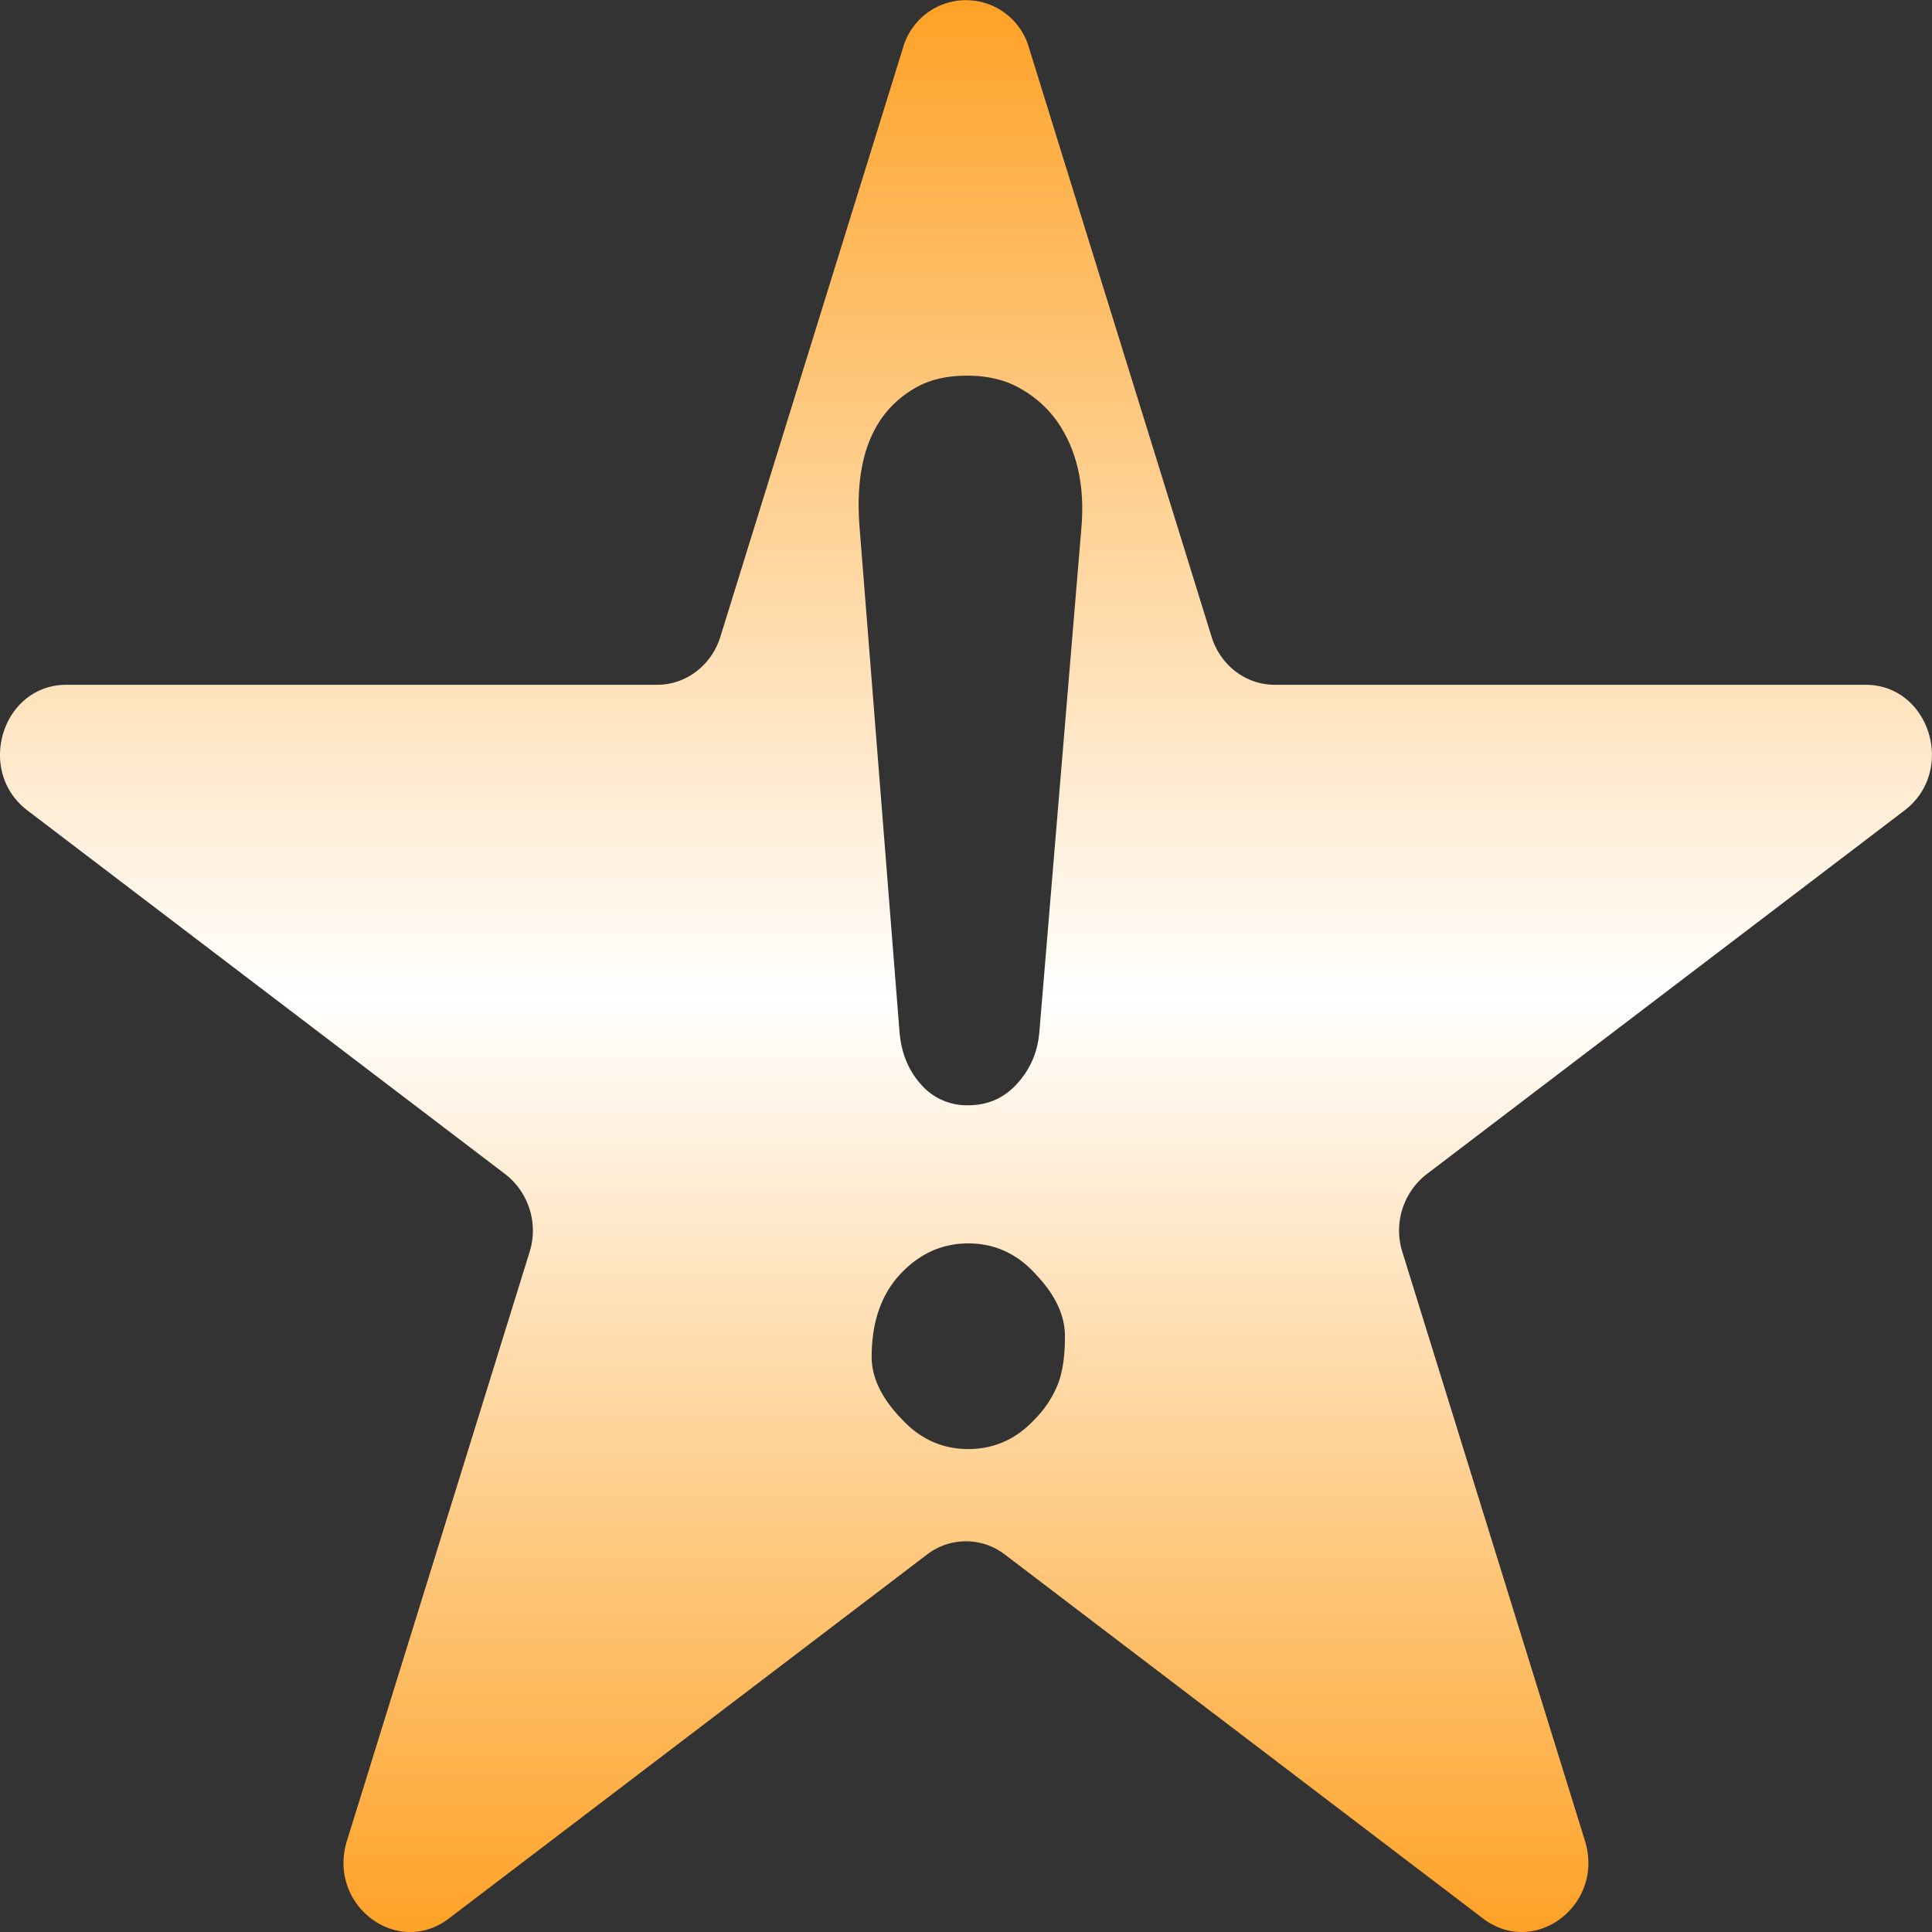 <?xml version="1.0" encoding="utf-8"?>
<svg xmlns="http://www.w3.org/2000/svg" width="36" height="36" fill="none" xmlns:v="https://vecta.io/nano"><rect width="100%" height="100%" fill="#333333" stroke="none"/><path fill-rule="evenodd" d="M19.175.895a1.22 1.22 0 0 0-2.35 0l-3.402 10.97c-.165.533-.64.895-1.175.895H1.238c-1.197 0-1.695 1.605-.726 2.342l8.907 6.78a1.33 1.33 0 0 1 .449 1.447L6.465 34.3c-.37 1.193.933 2.185 1.901 1.447l8.907-6.78a1.19 1.19 0 0 1 1.452 0l8.907 6.78c.968.737 2.271-.255 1.901-1.447l-3.402-10.971a1.33 1.33 0 0 1 .449-1.447l8.907-6.78c.968-.737.471-2.342-.726-2.342h-11.01c-.535 0-1.01-.361-1.175-.895L19.175.895zm-2.145 6.348c-.774.457-1.112 1.315-1.014 2.573l.747 9.435c.036.381.169.701.4.958a1.13 1.13 0 0 0 .881.386c.356 0 .654-.129.894-.386.249-.267.391-.586.427-.958l.787-9.435c.062-.772-.084-1.42-.44-1.944a2.08 2.08 0 0 0-.694-.629C18.743 7.081 18.409 7 18.018 7s-.721.081-.987.243zm2.268 16.498c-.347-.381-.765-.572-1.254-.572s-.912.191-1.268.572-.534.896-.534 1.544c0 .381.182.762.547 1.144.347.381.765.572 1.254.572s.907-.191 1.254-.572c.169-.172.302-.372.4-.6s.147-.538.147-.929-.182-.777-.547-1.158z" fill="url(#A)"/><defs><linearGradient id="A" x1="18" y1="0" x2="18" y2="36" gradientUnits="userSpaceOnUse"><stop stop-color="#fea226"/><stop offset=".516" stop-color="#fff"/><stop offset="1" stop-color="#fea226"/></linearGradient></defs></svg>